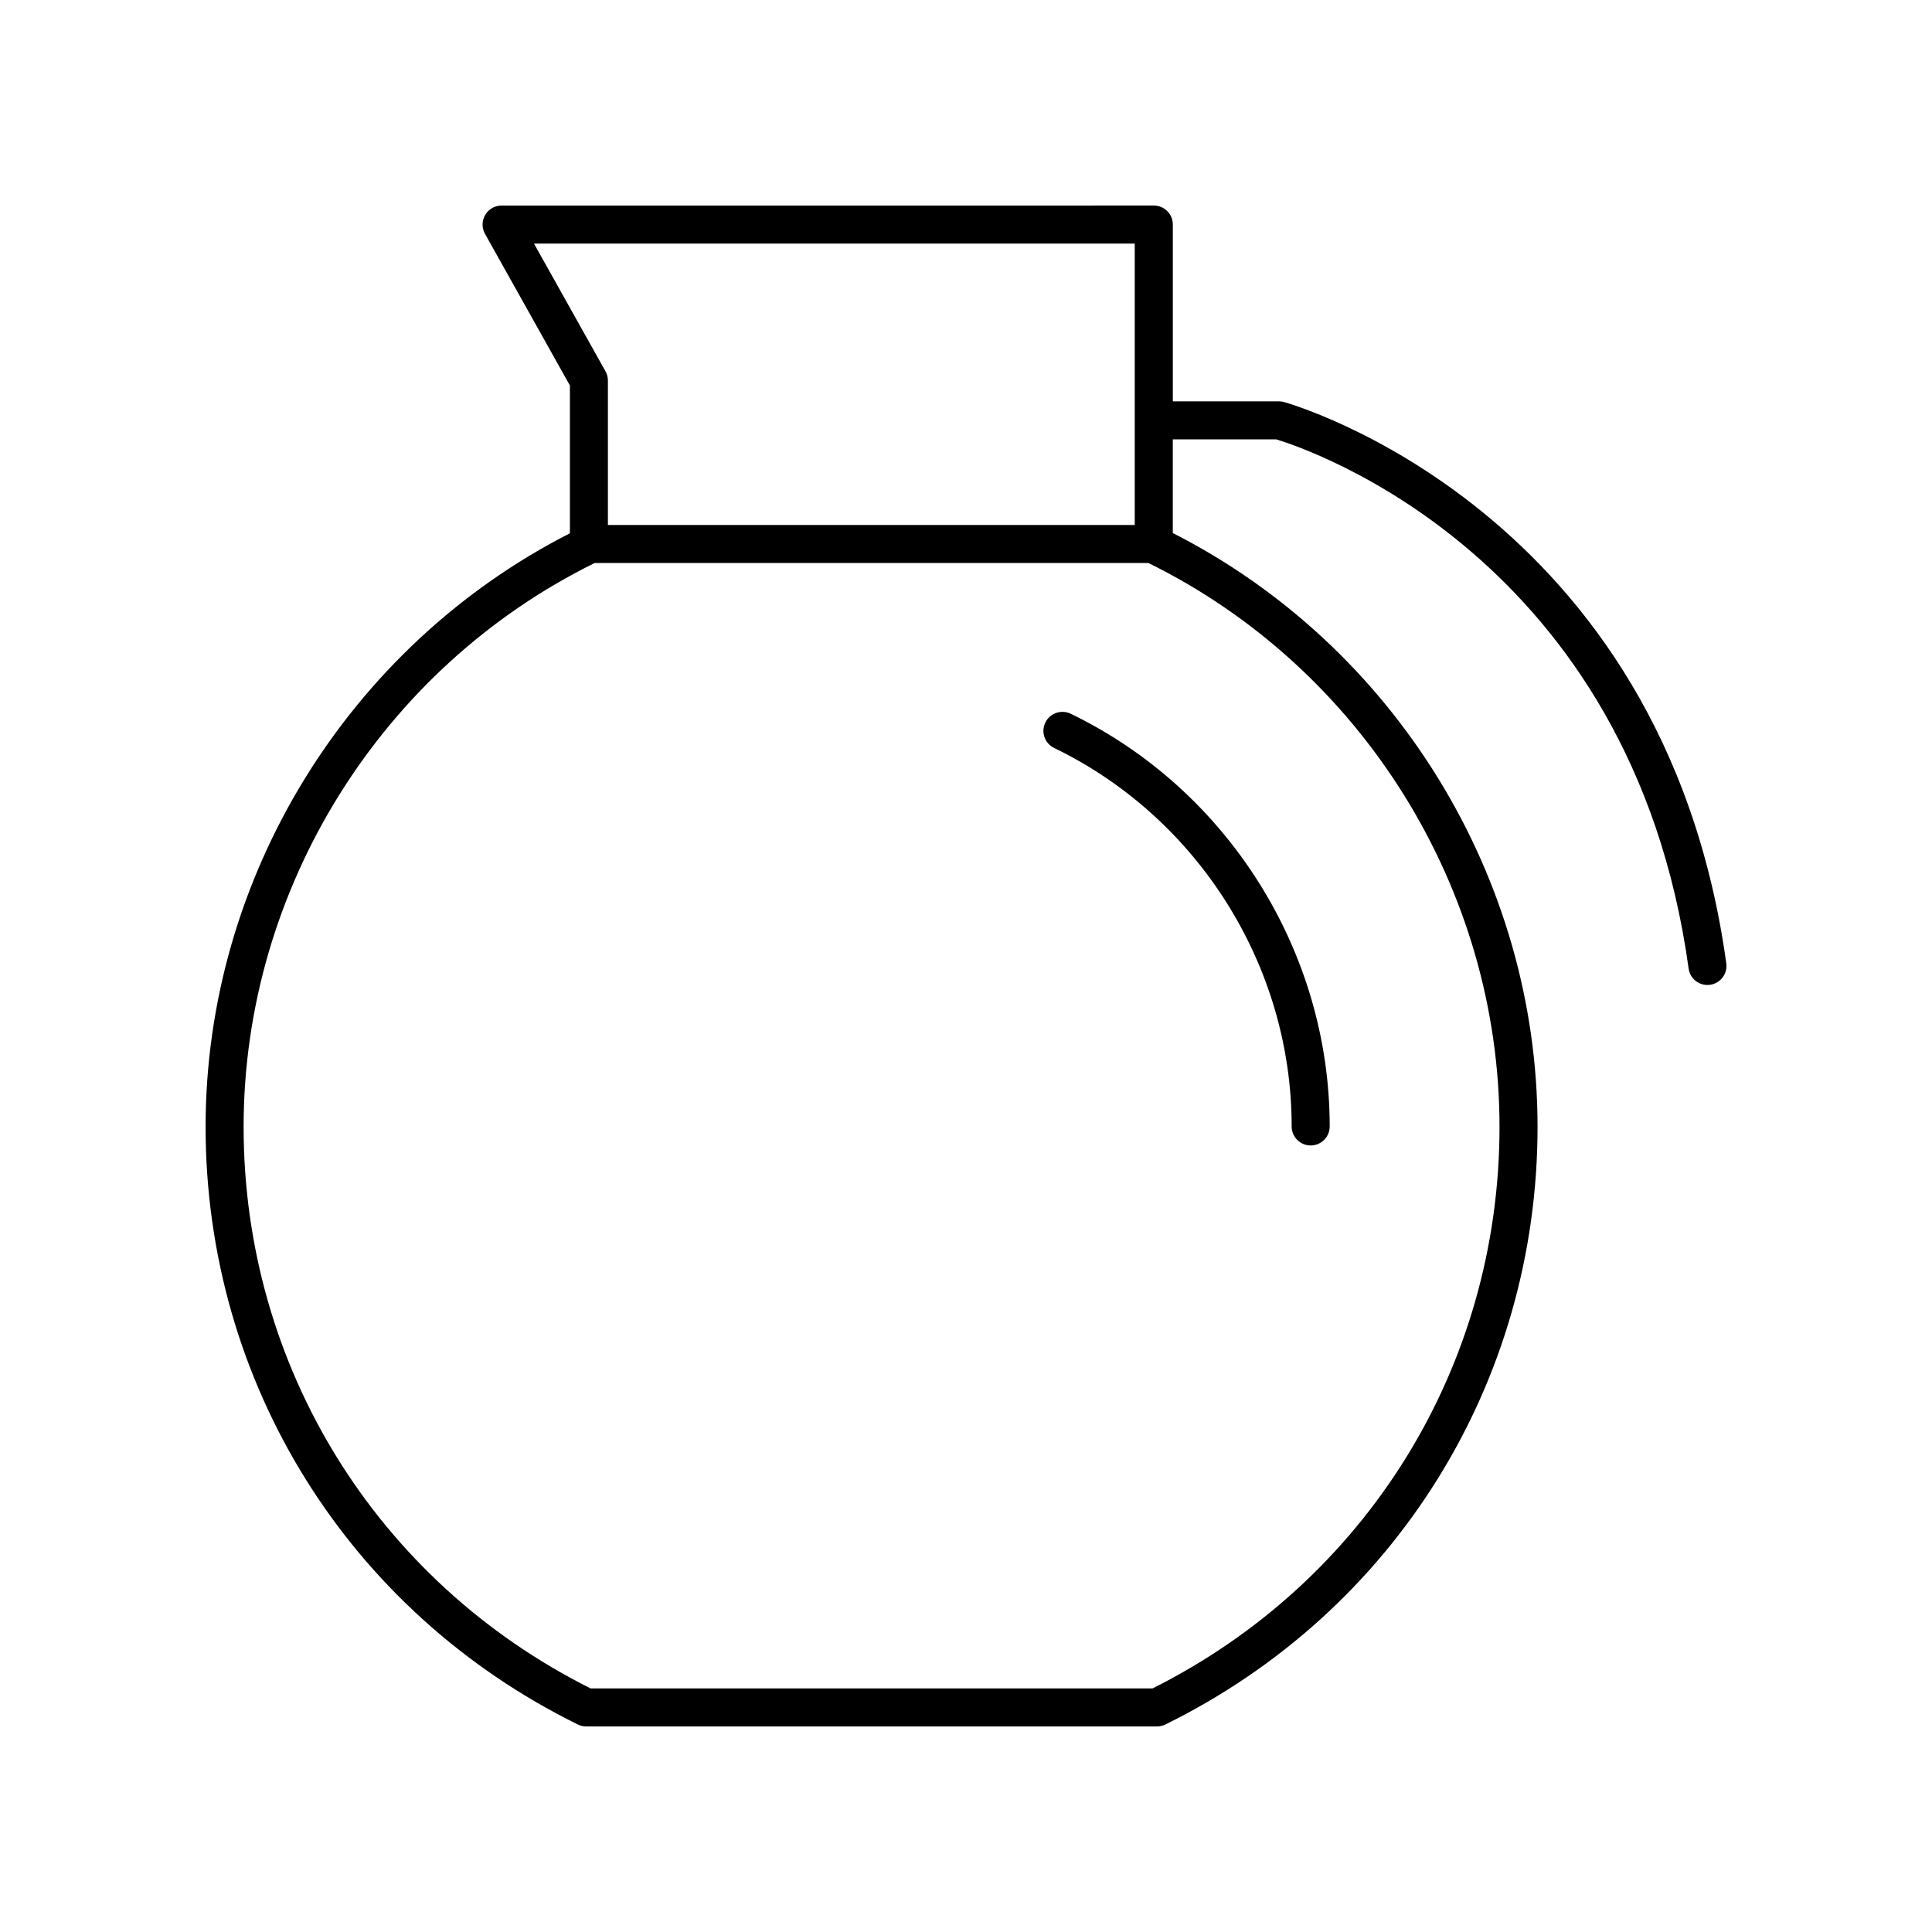 <?xml version="1.0" encoding="UTF-8"?>
<!-- Uploaded to: SVG Repo, www.svgrepo.com, Generator: SVG Repo Mixer Tools -->
<svg fill="#000000" width="800px" height="800px" version="1.1" viewBox="144 144 512 512" xmlns="http://www.w3.org/2000/svg">
 <g>
  <path d="m297.1 601c0.688 0.34 1.449 0.52 2.223 0.52h151.3c0.773 0 1.535-0.176 2.223-0.516 60.832-29.965 98.621-90.66 98.621-158.4 0-66.105-37.855-127.43-96.66-157.34v-24.832h27.406c7.981 2.41 94.219 30.973 109.29 140.25 0.344 2.523 2.504 4.348 4.984 4.348 0.227 0 0.457-0.016 0.695-0.051 2.754-0.379 4.684-2.922 4.301-5.676-16.621-120.57-116.25-148.5-117.25-148.77-0.422-0.113-0.859-0.172-1.301-0.172h-28.117l-0.004-46.852c0-2.785-2.254-5.039-5.039-5.039l-172.85 0.004c-1.785 0-3.445 0.949-4.344 2.488-0.906 1.543-0.926 3.449-0.051 5.008l22.504 40.188v39.168c-58.738 29.934-96.547 91.219-96.547 157.28 0 67.738 37.789 128.43 98.621 158.39zm-11.59-392.45h159.21v74.574h-139.62v-38.277c0-0.859-0.223-1.707-0.645-2.461zm16.09 84.648h146.74c56.559 27.836 93.047 86.355 93.047 149.41 0.004 63.484-35.199 120.4-91.949 148.84h-148.93c-56.746-28.434-91.949-85.352-91.949-148.84 0-63.055 36.488-121.57 93.047-149.41z"/>
  <path d="m423.36 342.22c38.238 18.488 62.945 57.859 62.945 100.3 0 2.785 2.254 5.039 5.039 5.039s5.039-2.254 5.039-5.039c0-46.281-26.941-89.211-68.633-109.37-2.519-1.199-5.519-0.156-6.731 2.344-1.211 2.5-0.164 5.516 2.34 6.727z"/>
 </g>
</svg>